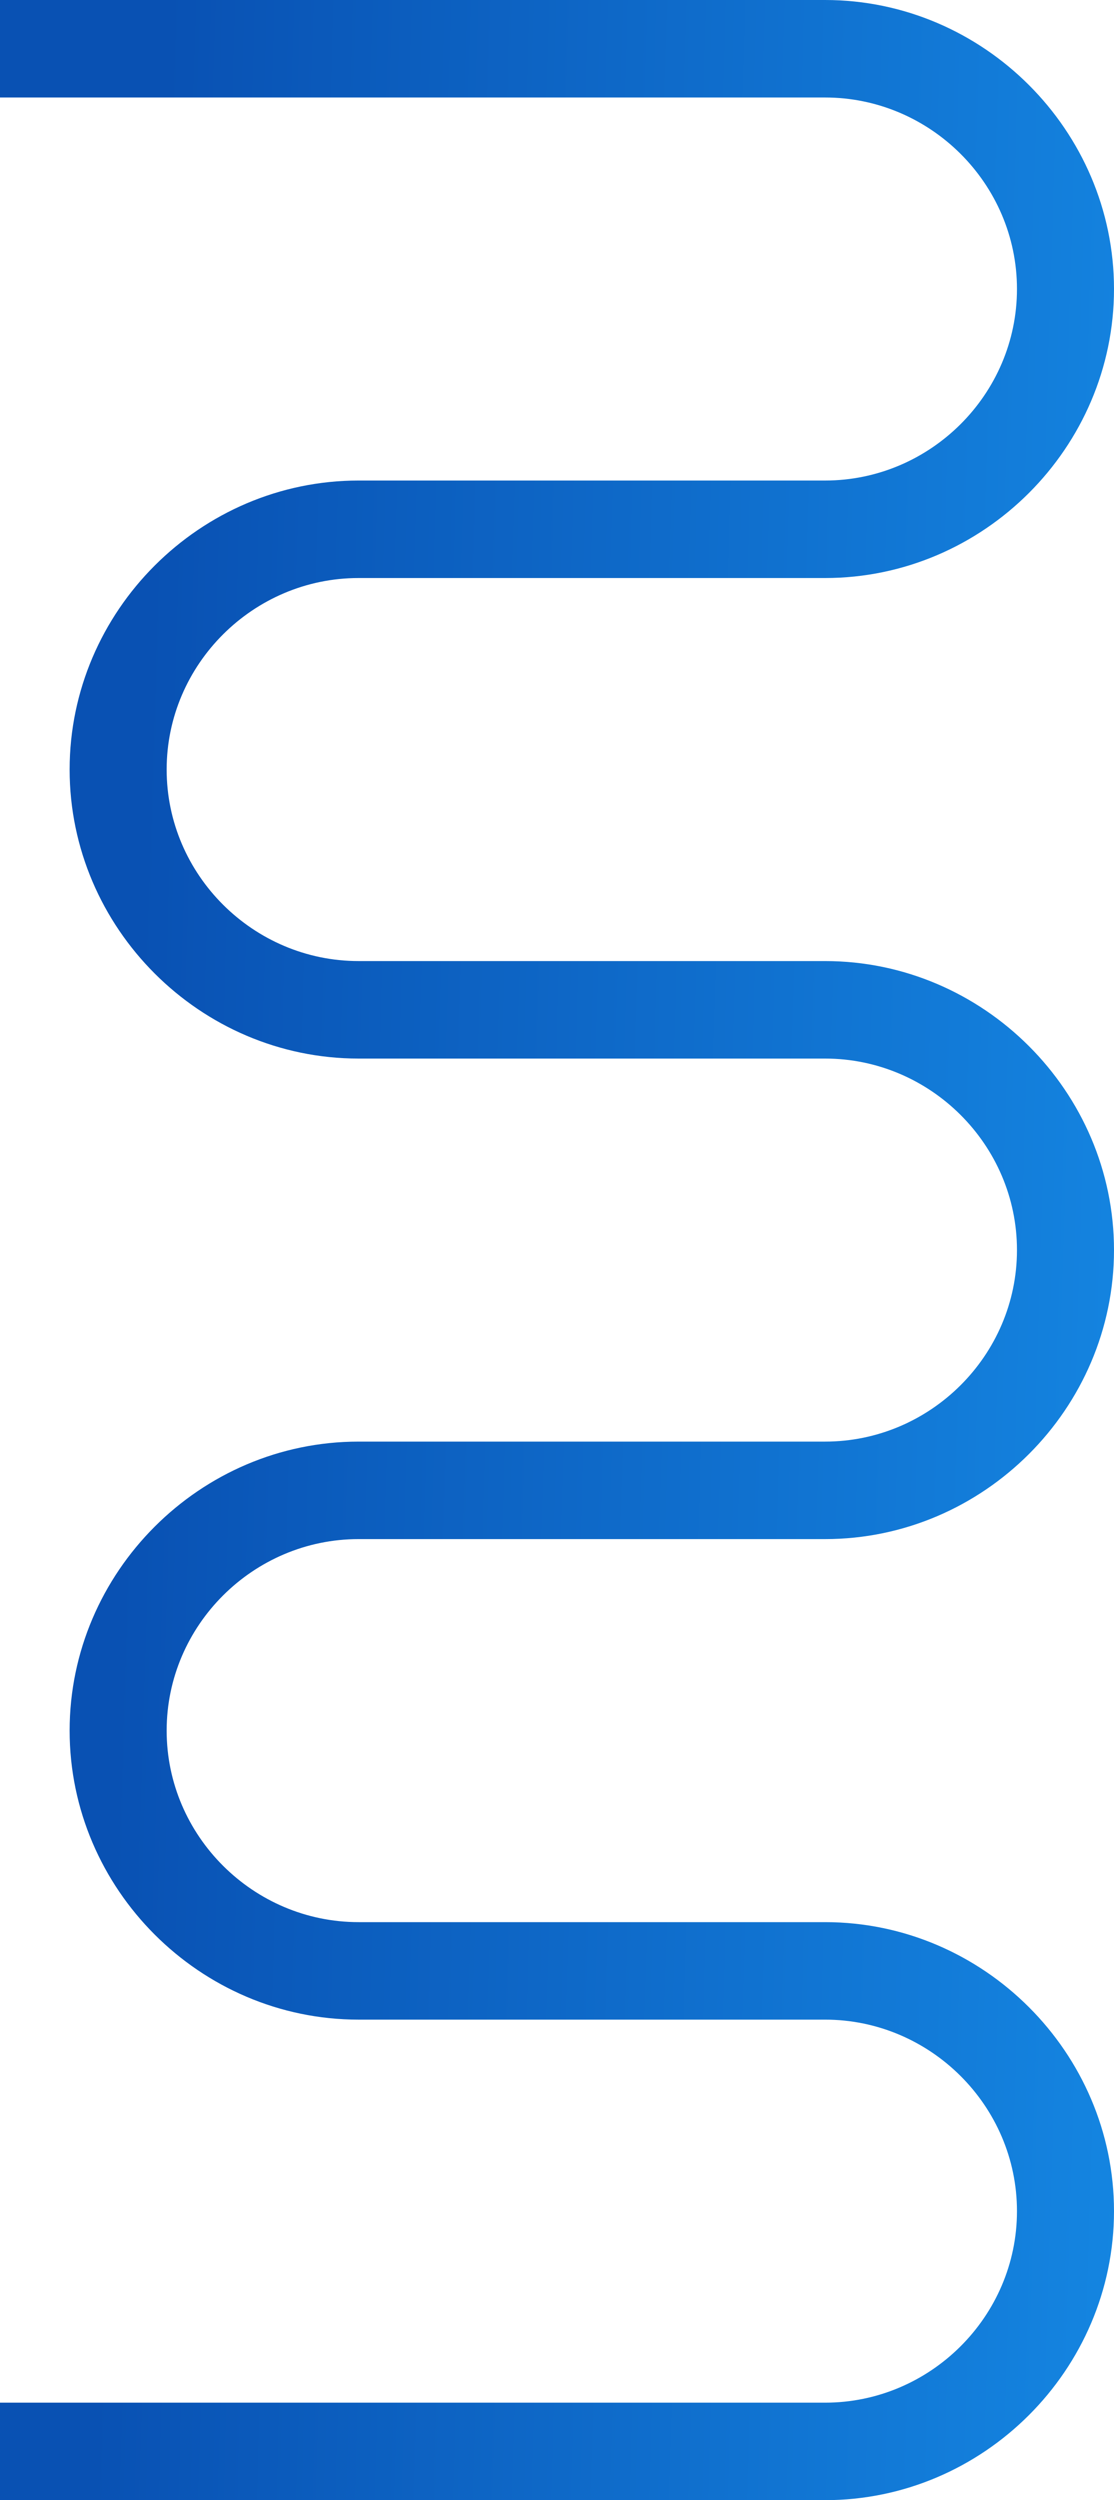 <svg width="320" height="718" fill="none" xmlns="http://www.w3.org/2000/svg"><path d="M237 28c30.235 0 55.127 24.765 55.127 55S267.235 138 237 138H103c-45.52 0-83 37.479-83 83s37.48 83 83 83h134c30.235 0 55.127 24.765 55.127 55S267.235 414 237 414H103c-45.52 0-83 37.479-83 83s37.48 83 83 83h134c30.235 0 55.127 24.765 55.127 55S267.235 690 237 690H0v28h237c45.521 0 83-37.479 83-83s-37.479-83-83-83H103c-30.235 0-55.127-24.765-55.127-55S72.765 442 103 442h134c45.521 0 83-37.479 83-83s-37.479-83-83-83H103c-30.235 0-55.127-24.765-55.127-55S72.765 166 103 166h134c45.521 0 83-37.479 83-83 0-45.52-37.479-83-83-83H0v28h237Z" fill="url('#paint0_linear_71_12')"/><defs><linearGradient id="paint0_linear_71_12" x1="367" y1="436.5" x2="34.813" y2="426.306" gradientUnits="userSpaceOnUse"><stop stop-color="#168CE7"/><stop offset="1" stop-color="#0951B3"/></linearGradient></defs></svg>